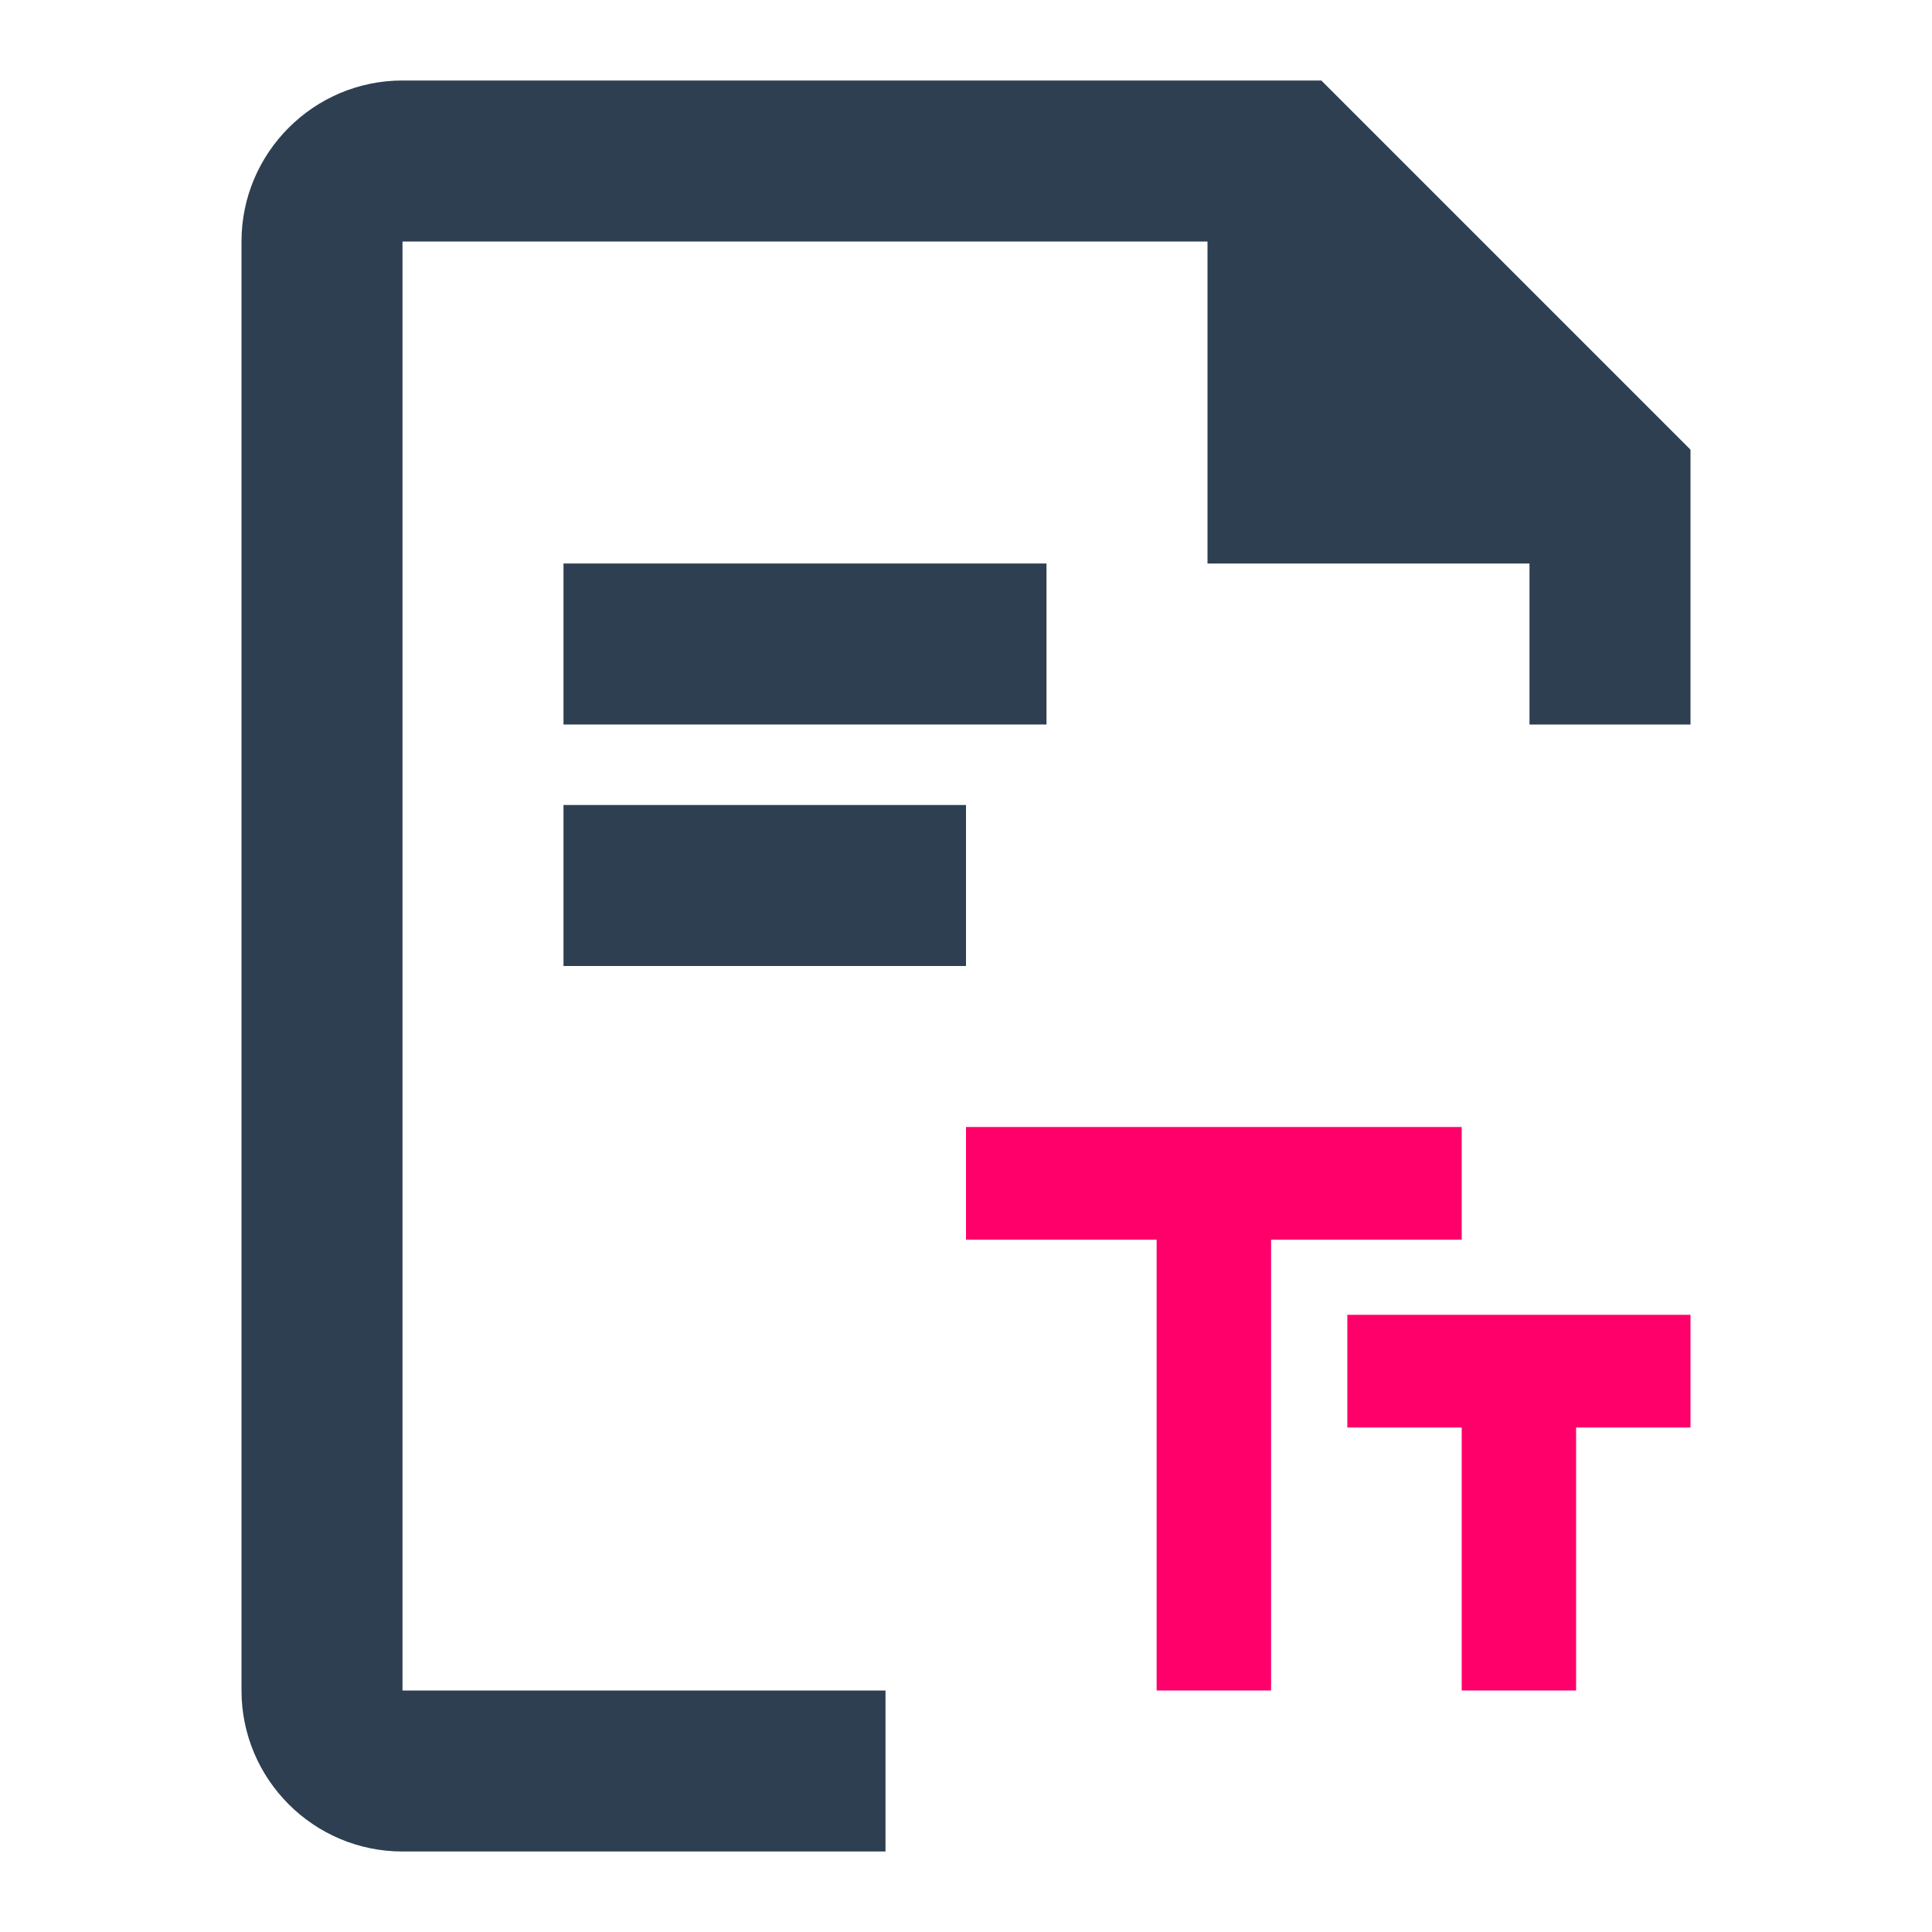 <svg width="24" height="24" viewBox="0 0 24 24" fill="none" xmlns="http://www.w3.org/2000/svg">
<g clip-path="url(#clip0_1240_279434)">
<path d="M7 7H13V9H7V7Z" fill="#2D3F50"/>
<path d="M7 10H12V12H7V10Z" fill="#2D3F50"/>
<path d="M5 3H15V7H19V9H21V5.586L16.414 1H5C3.897 1 3 1.898 3 3V21C3 22.103 3.897 23 5 23H11V21H5V3Z" fill="#2D3F50"/>
<path d="M12 14V15.4H14.368V21H15.79V15.4H18.158V14H12ZM21 16.333H16.737V17.733H18.158V21H19.579V17.733H21V16.333Z" fill="#FF006B"/>
</g>
<defs>
<clipPath id="clip0_1240_279434">
<rect width="24" height="24" fill="white"/>
</clipPath>
</defs>
</svg>
